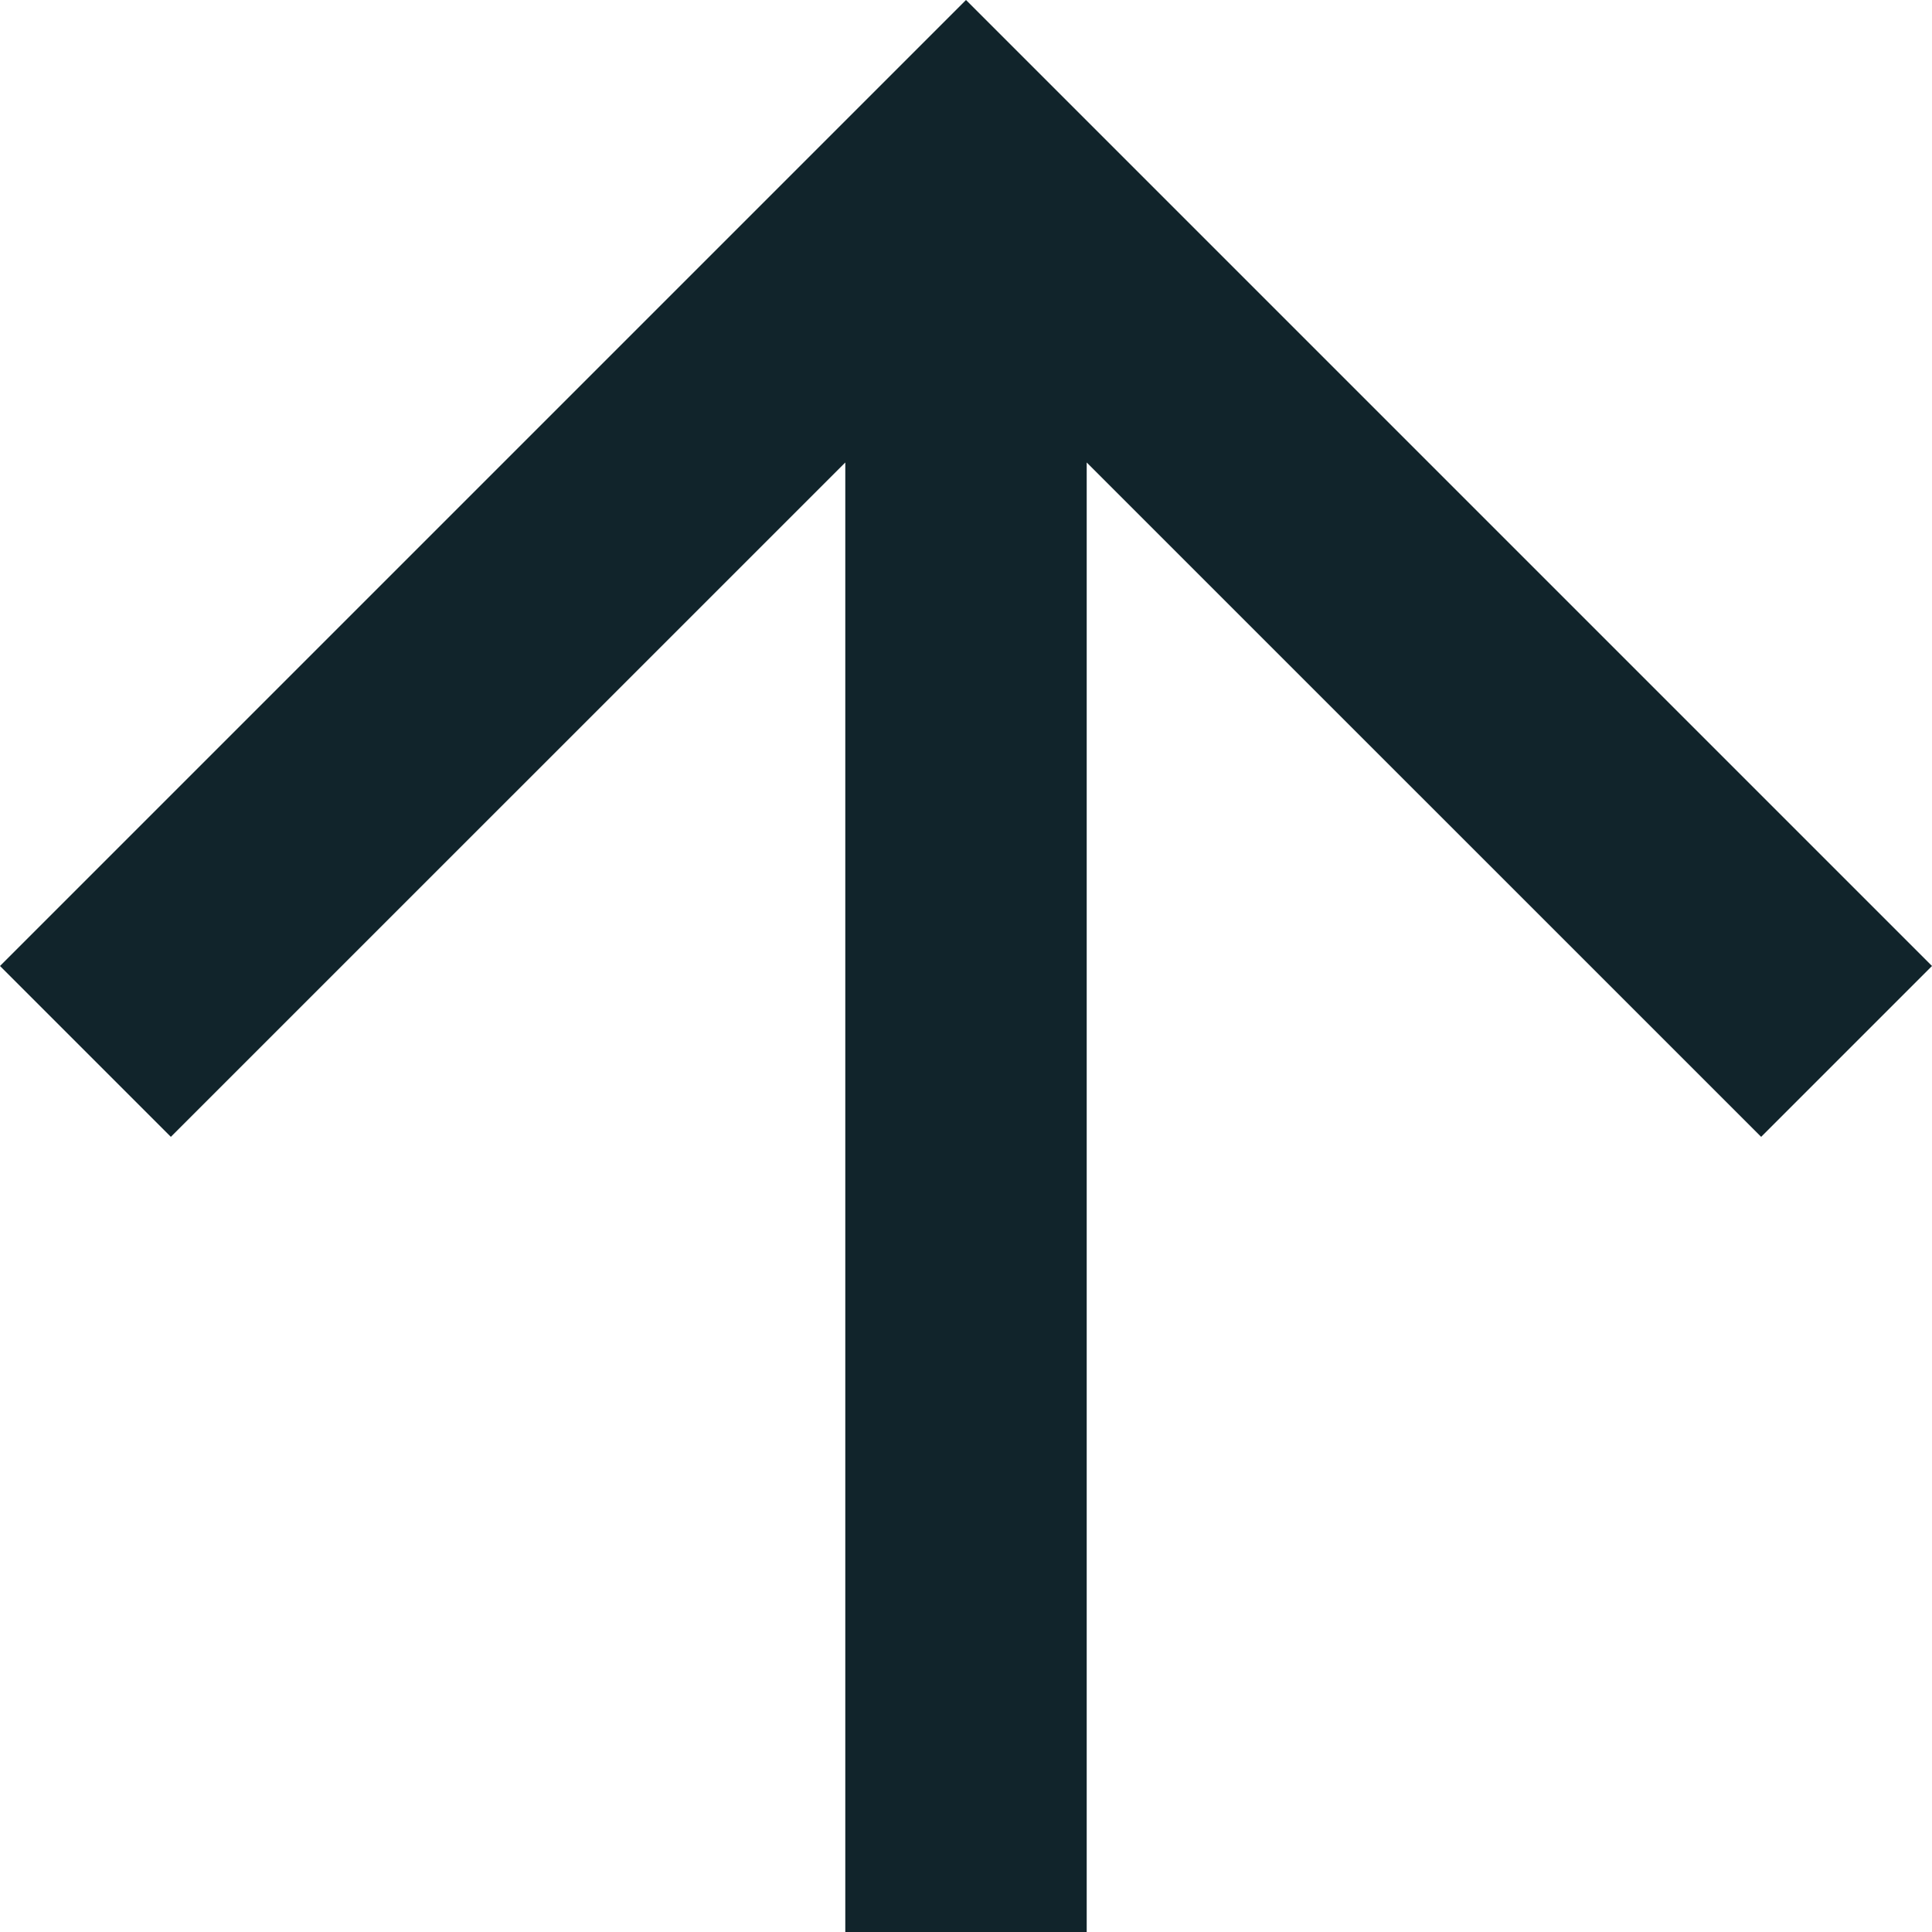 <svg width="21px" height="21px" viewBox="0 0 21 21" version="1.1" xmlns="http://www.w3.org/2000/svg" xmlns:xlink="http://www.w3.org/1999/xlink">
    <!-- Generator: Sketch 63.1 (92452) - https://sketch.com -->
    <title>Path</title>
    <desc>Created with Sketch.</desc>
    <g id="Symbols-" stroke="none" stroke-width="1" fill="none" fill-rule="evenodd">
        <g id="arrow-up" transform="translate(-18, -5)" fill="#11242B" fill-rule="nonzero">
            <g id="ic_arrow_back_48px-copy-3" transform="translate(28, 16) scale(-1, 1) rotate(90) translate(-28, -16) translate(12, 0)">
                <polygon id="Path" points="26 15.188 10.027 15.188 17.357 7.857 15.5 6 5 16.5 15.5 27 17.357 25.143 10.027 17.812 26 17.812"></polygon>
            </g>
        </g>
    </g>
</svg>